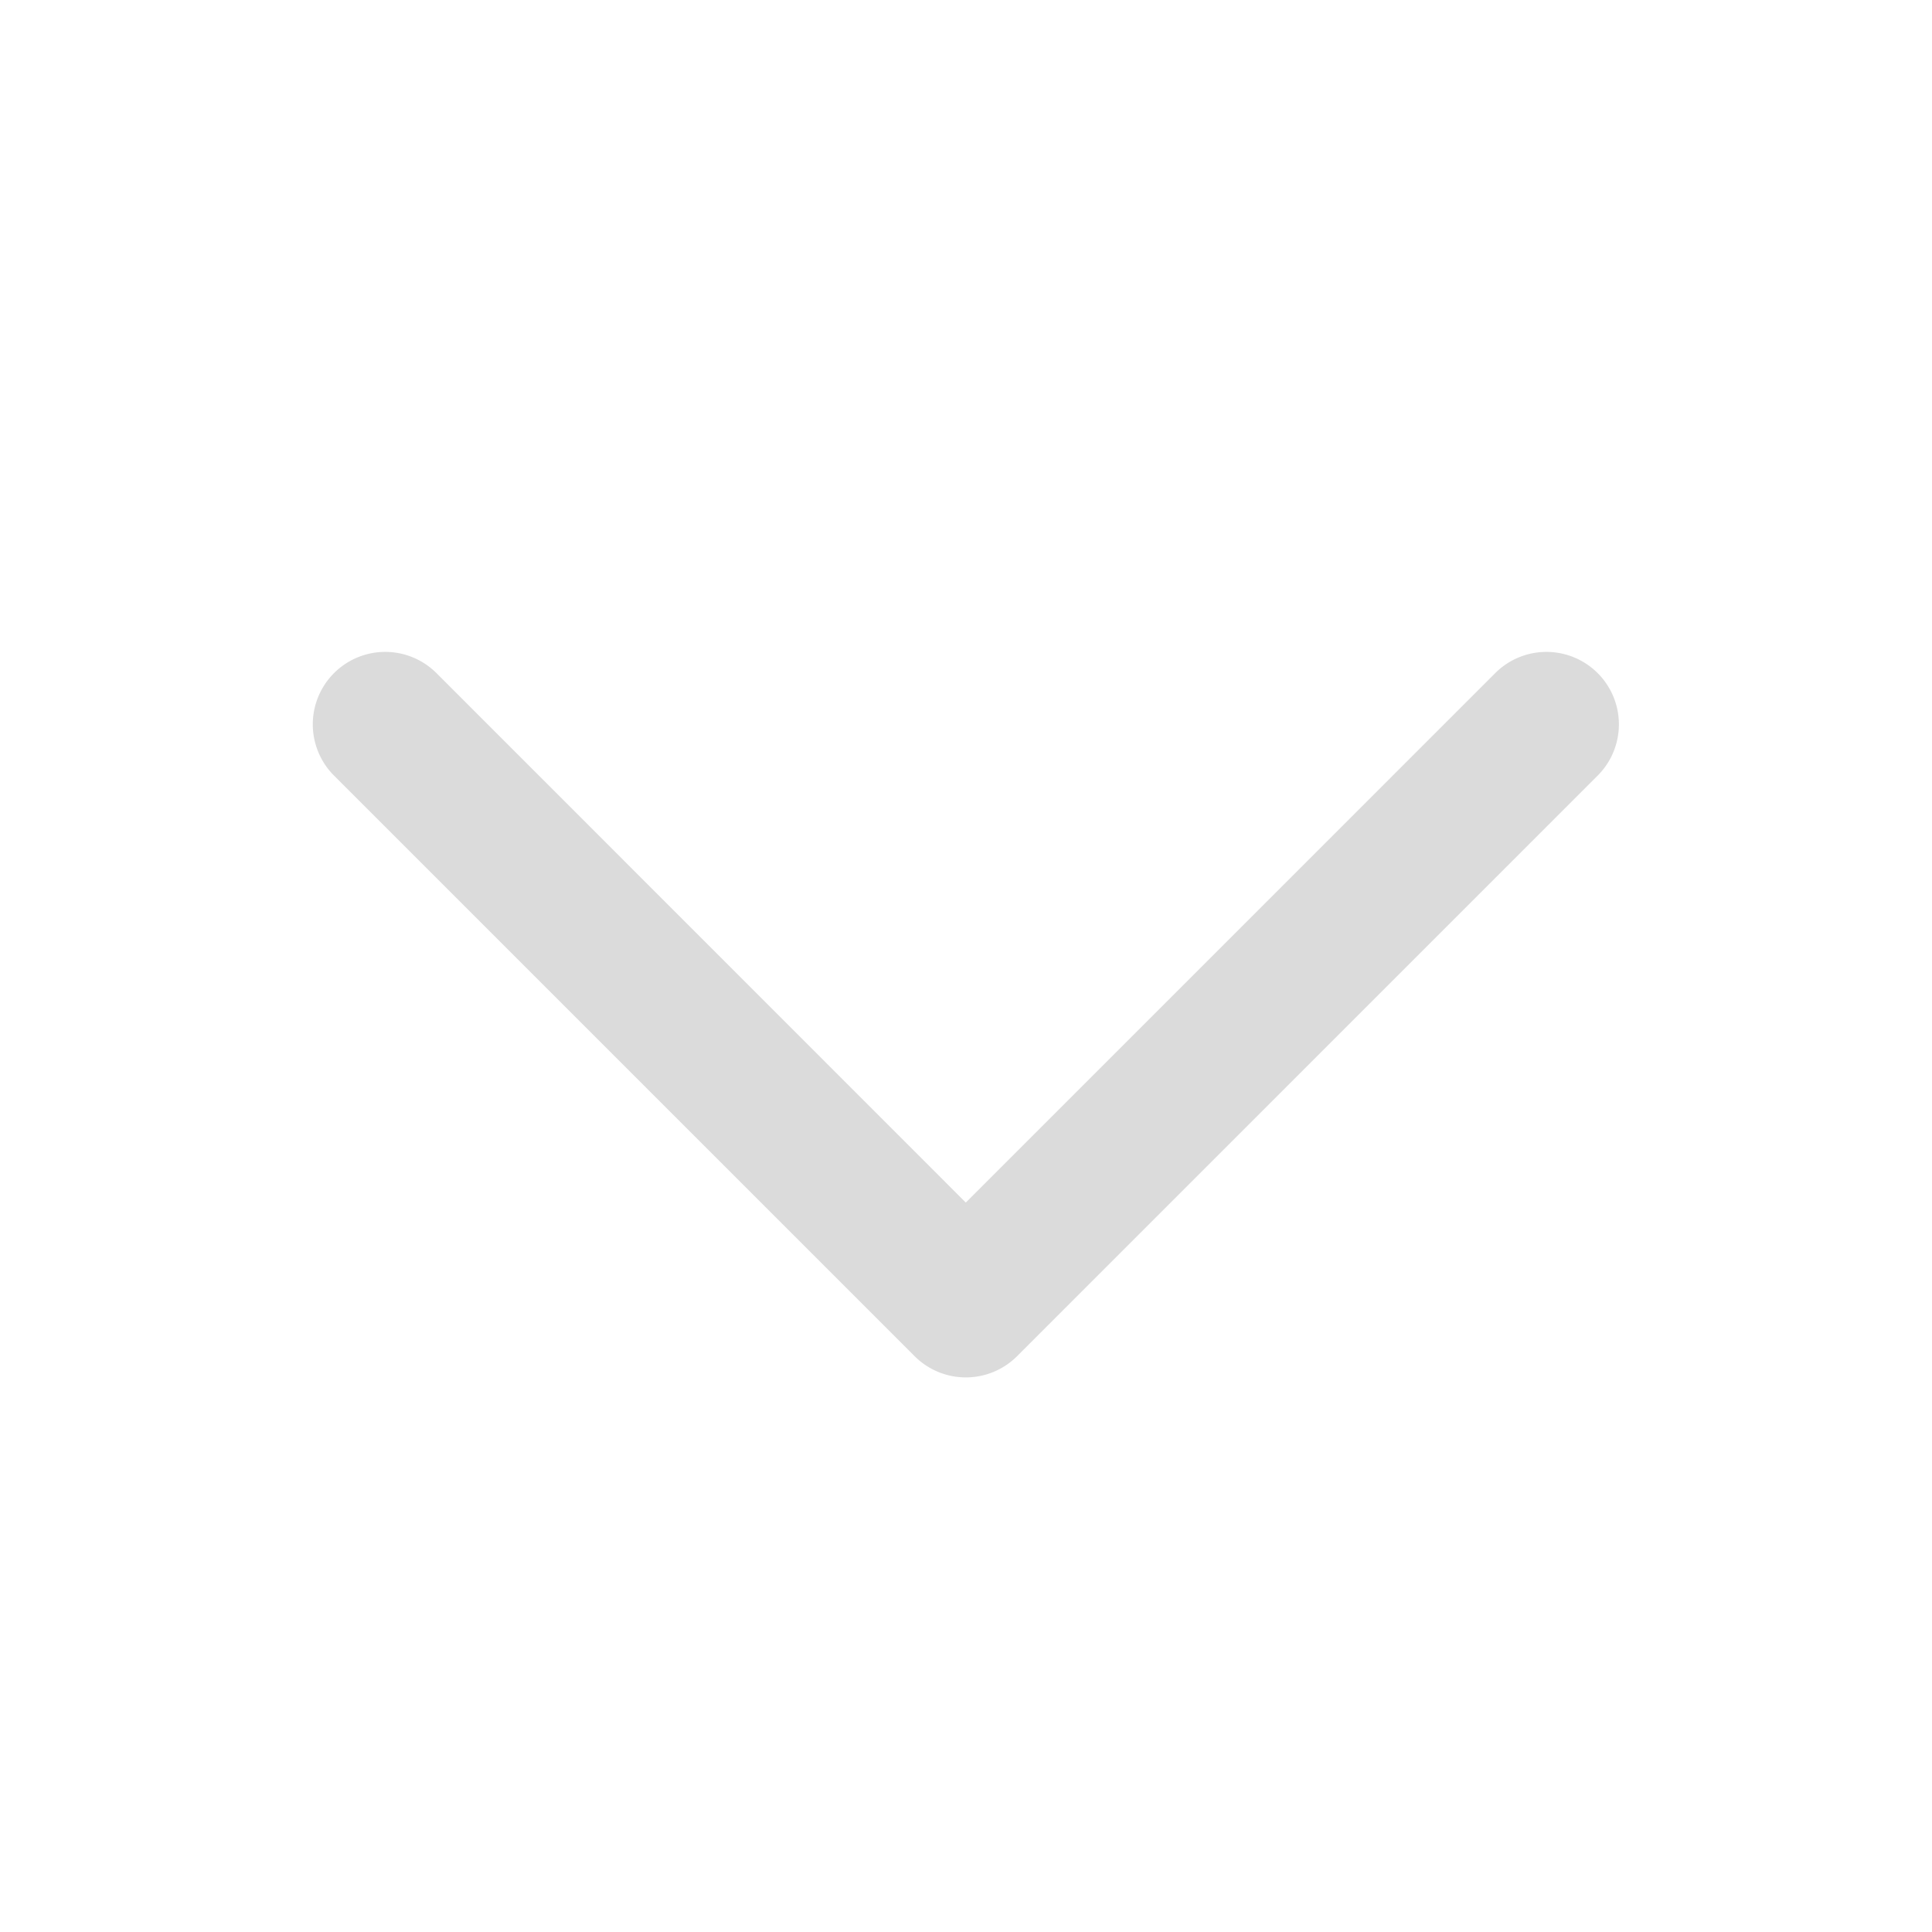 <?xml version="1.0" standalone="no"?><!DOCTYPE svg PUBLIC "-//W3C//DTD SVG 1.1//EN" "http://www.w3.org/Graphics/SVG/1.1/DTD/svg11.dtd"><svg t="1694780999228" class="icon" viewBox="0 0 1024 1024" version="1.1" xmlns="http://www.w3.org/2000/svg" p-id="2313" width="24" height="24" xmlns:xlink="http://www.w3.org/1999/xlink"><path d="M484.764 718.807a38.4 38.4 0 0 0 54.306 0l307.733-307.733a38.4 38.4 0 1 0-54.306-54.306L511.887 637.378 231.337 356.768a38.4 38.4 0 0 0-54.306 54.306l307.733 307.733z" fill="#dbdbdb" p-id="2314"></path></svg>